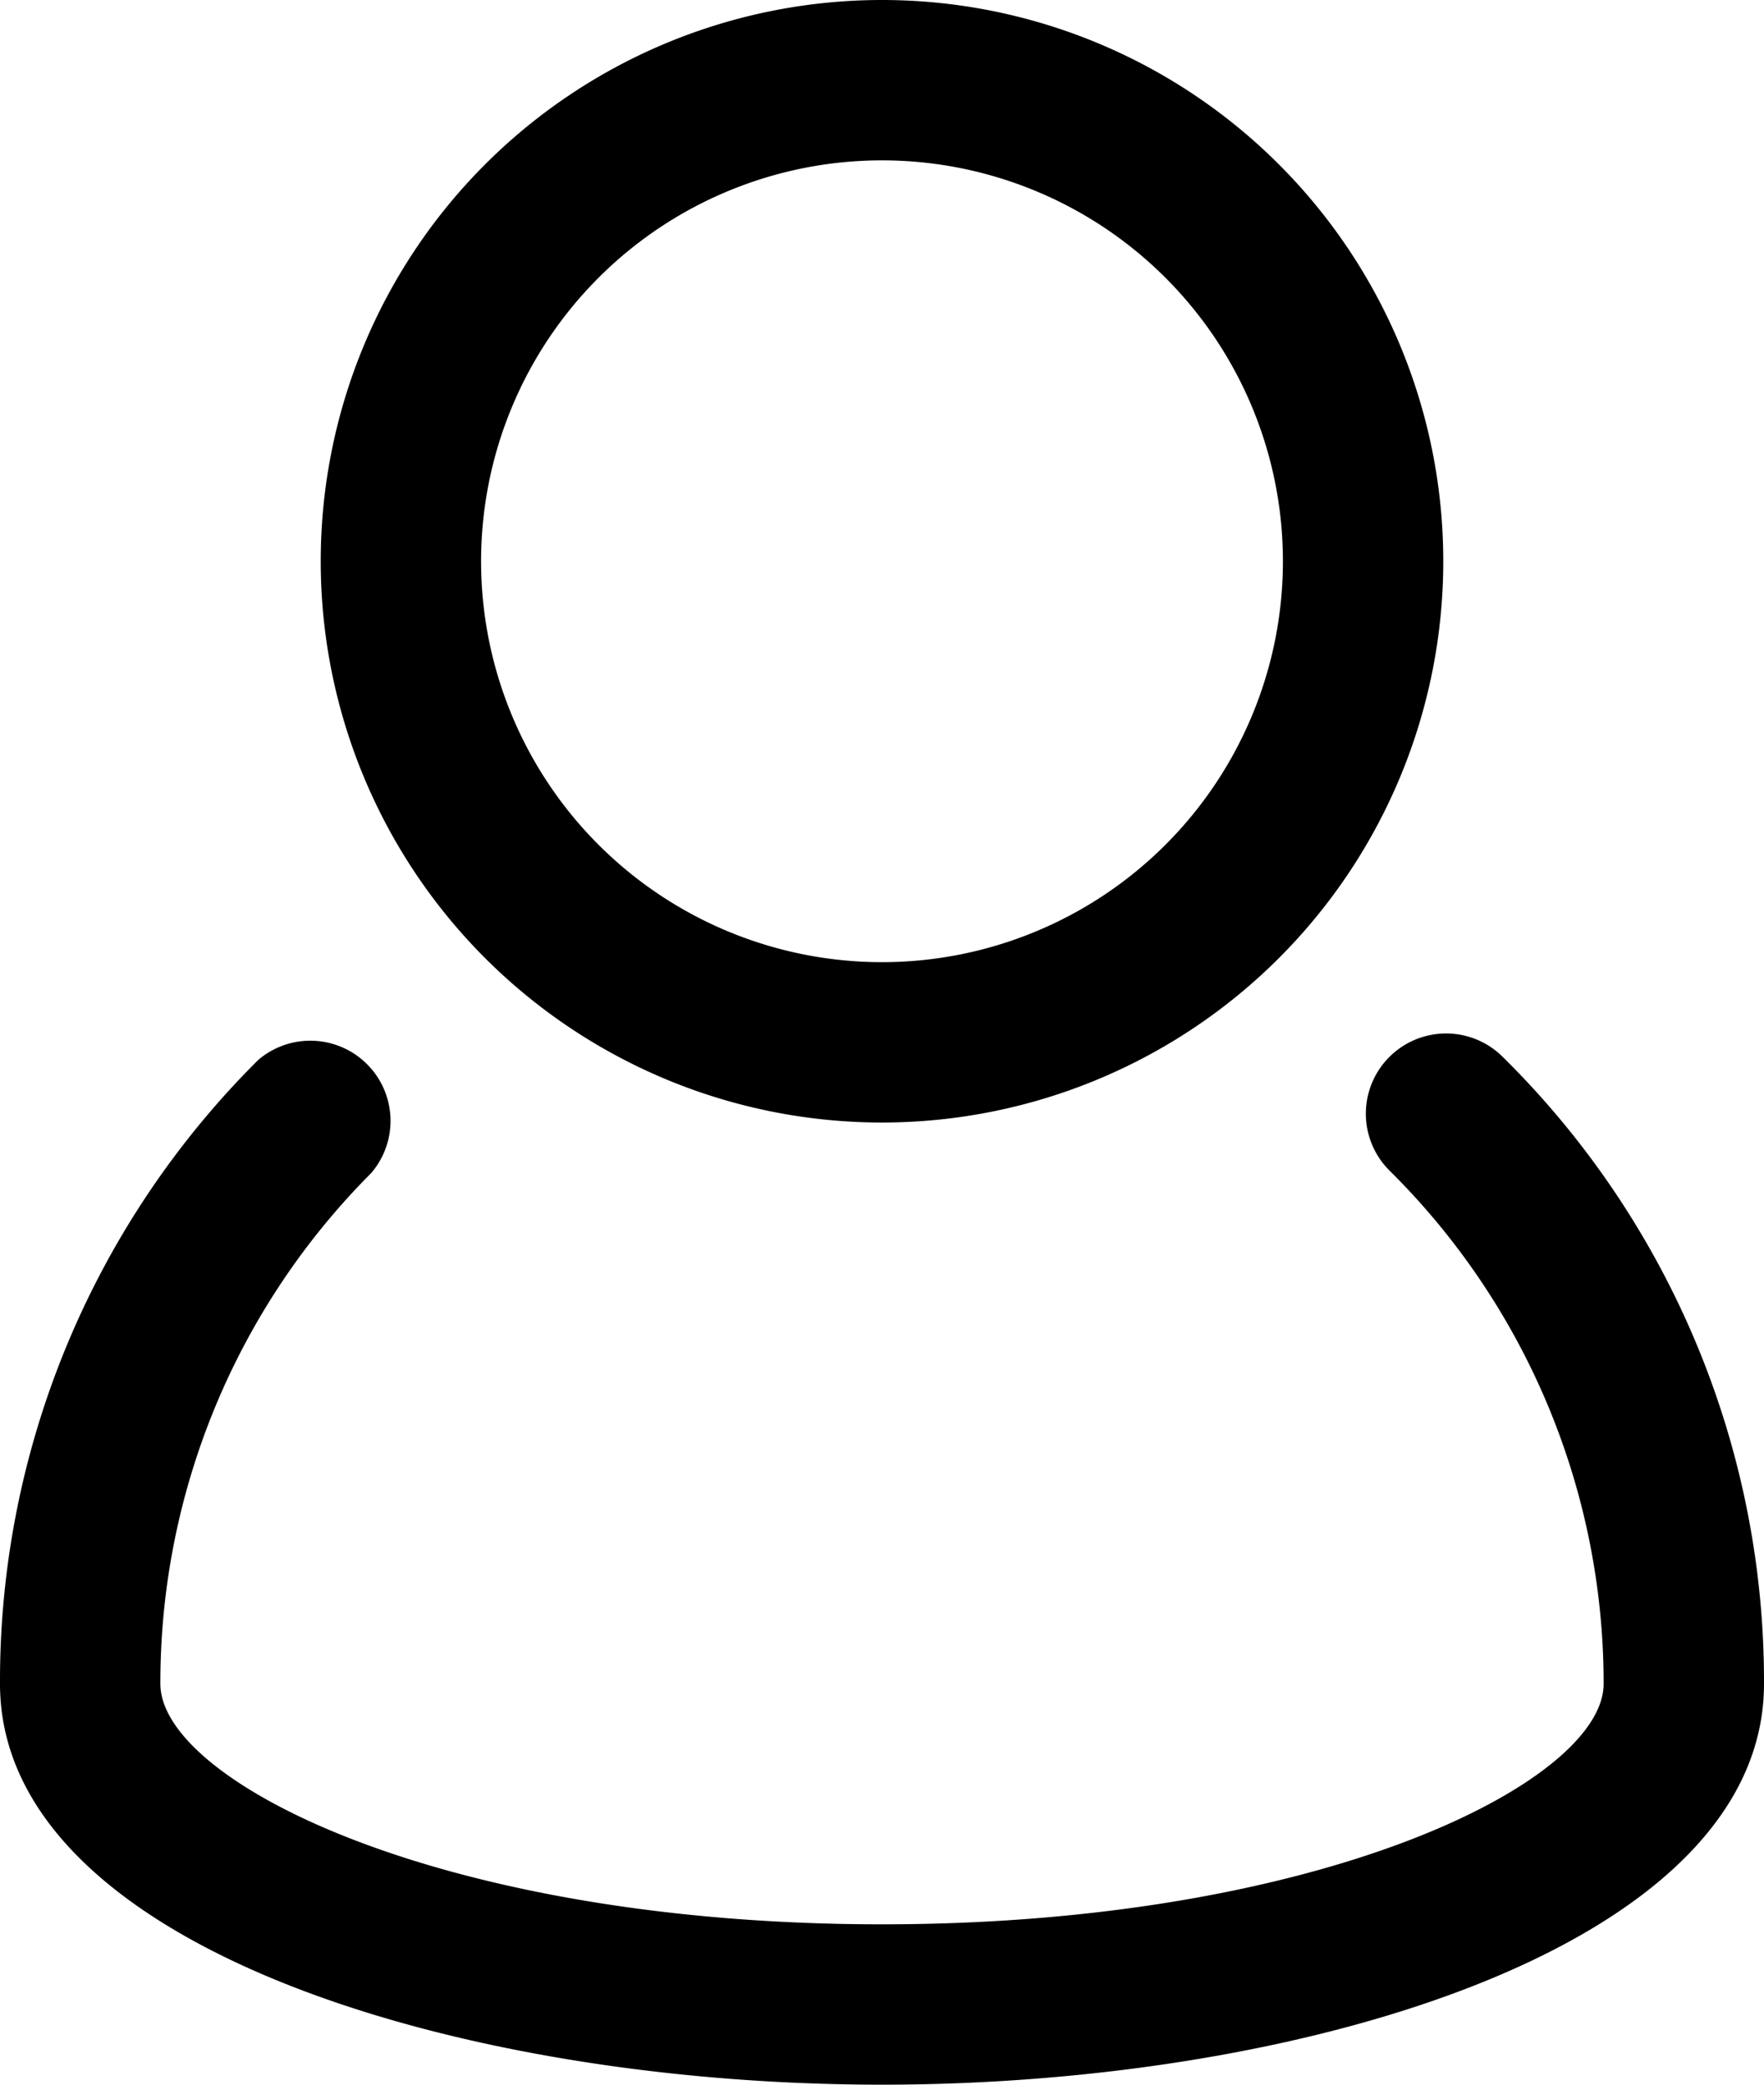 <svg xmlns="http://www.w3.org/2000/svg" width="22" height="26" viewBox="0 0 22 26">
  <g id="icon-user" transform="translate(-5 -3)">
    <path id="Path_5155" data-name="Path 5155" d="M23.74,16.18a1,1,0,1,0-1.41,1.42A9,9,0,0,1,25,24c0,1.22-3.51,3-9,3s-9-1.78-9-3a9,9,0,0,1,2.63-6.37,1,1,0,0,0-1.41-1.41A10.92,10.92,0,0,0,5,24c0,3.25,5.67,5,11,5s11-1.75,11-5a10.94,10.94,0,0,0-3.26-7.82Z"/>
    <path id="Path_5156" data-name="Path 5156" d="M16,17a7,7,0,1,0-7-7A7,7,0,0,0,16,17ZM16,5a5,5,0,1,1-5,5A5,5,0,0,1,16,5Z"/>
  </g>
</svg>

